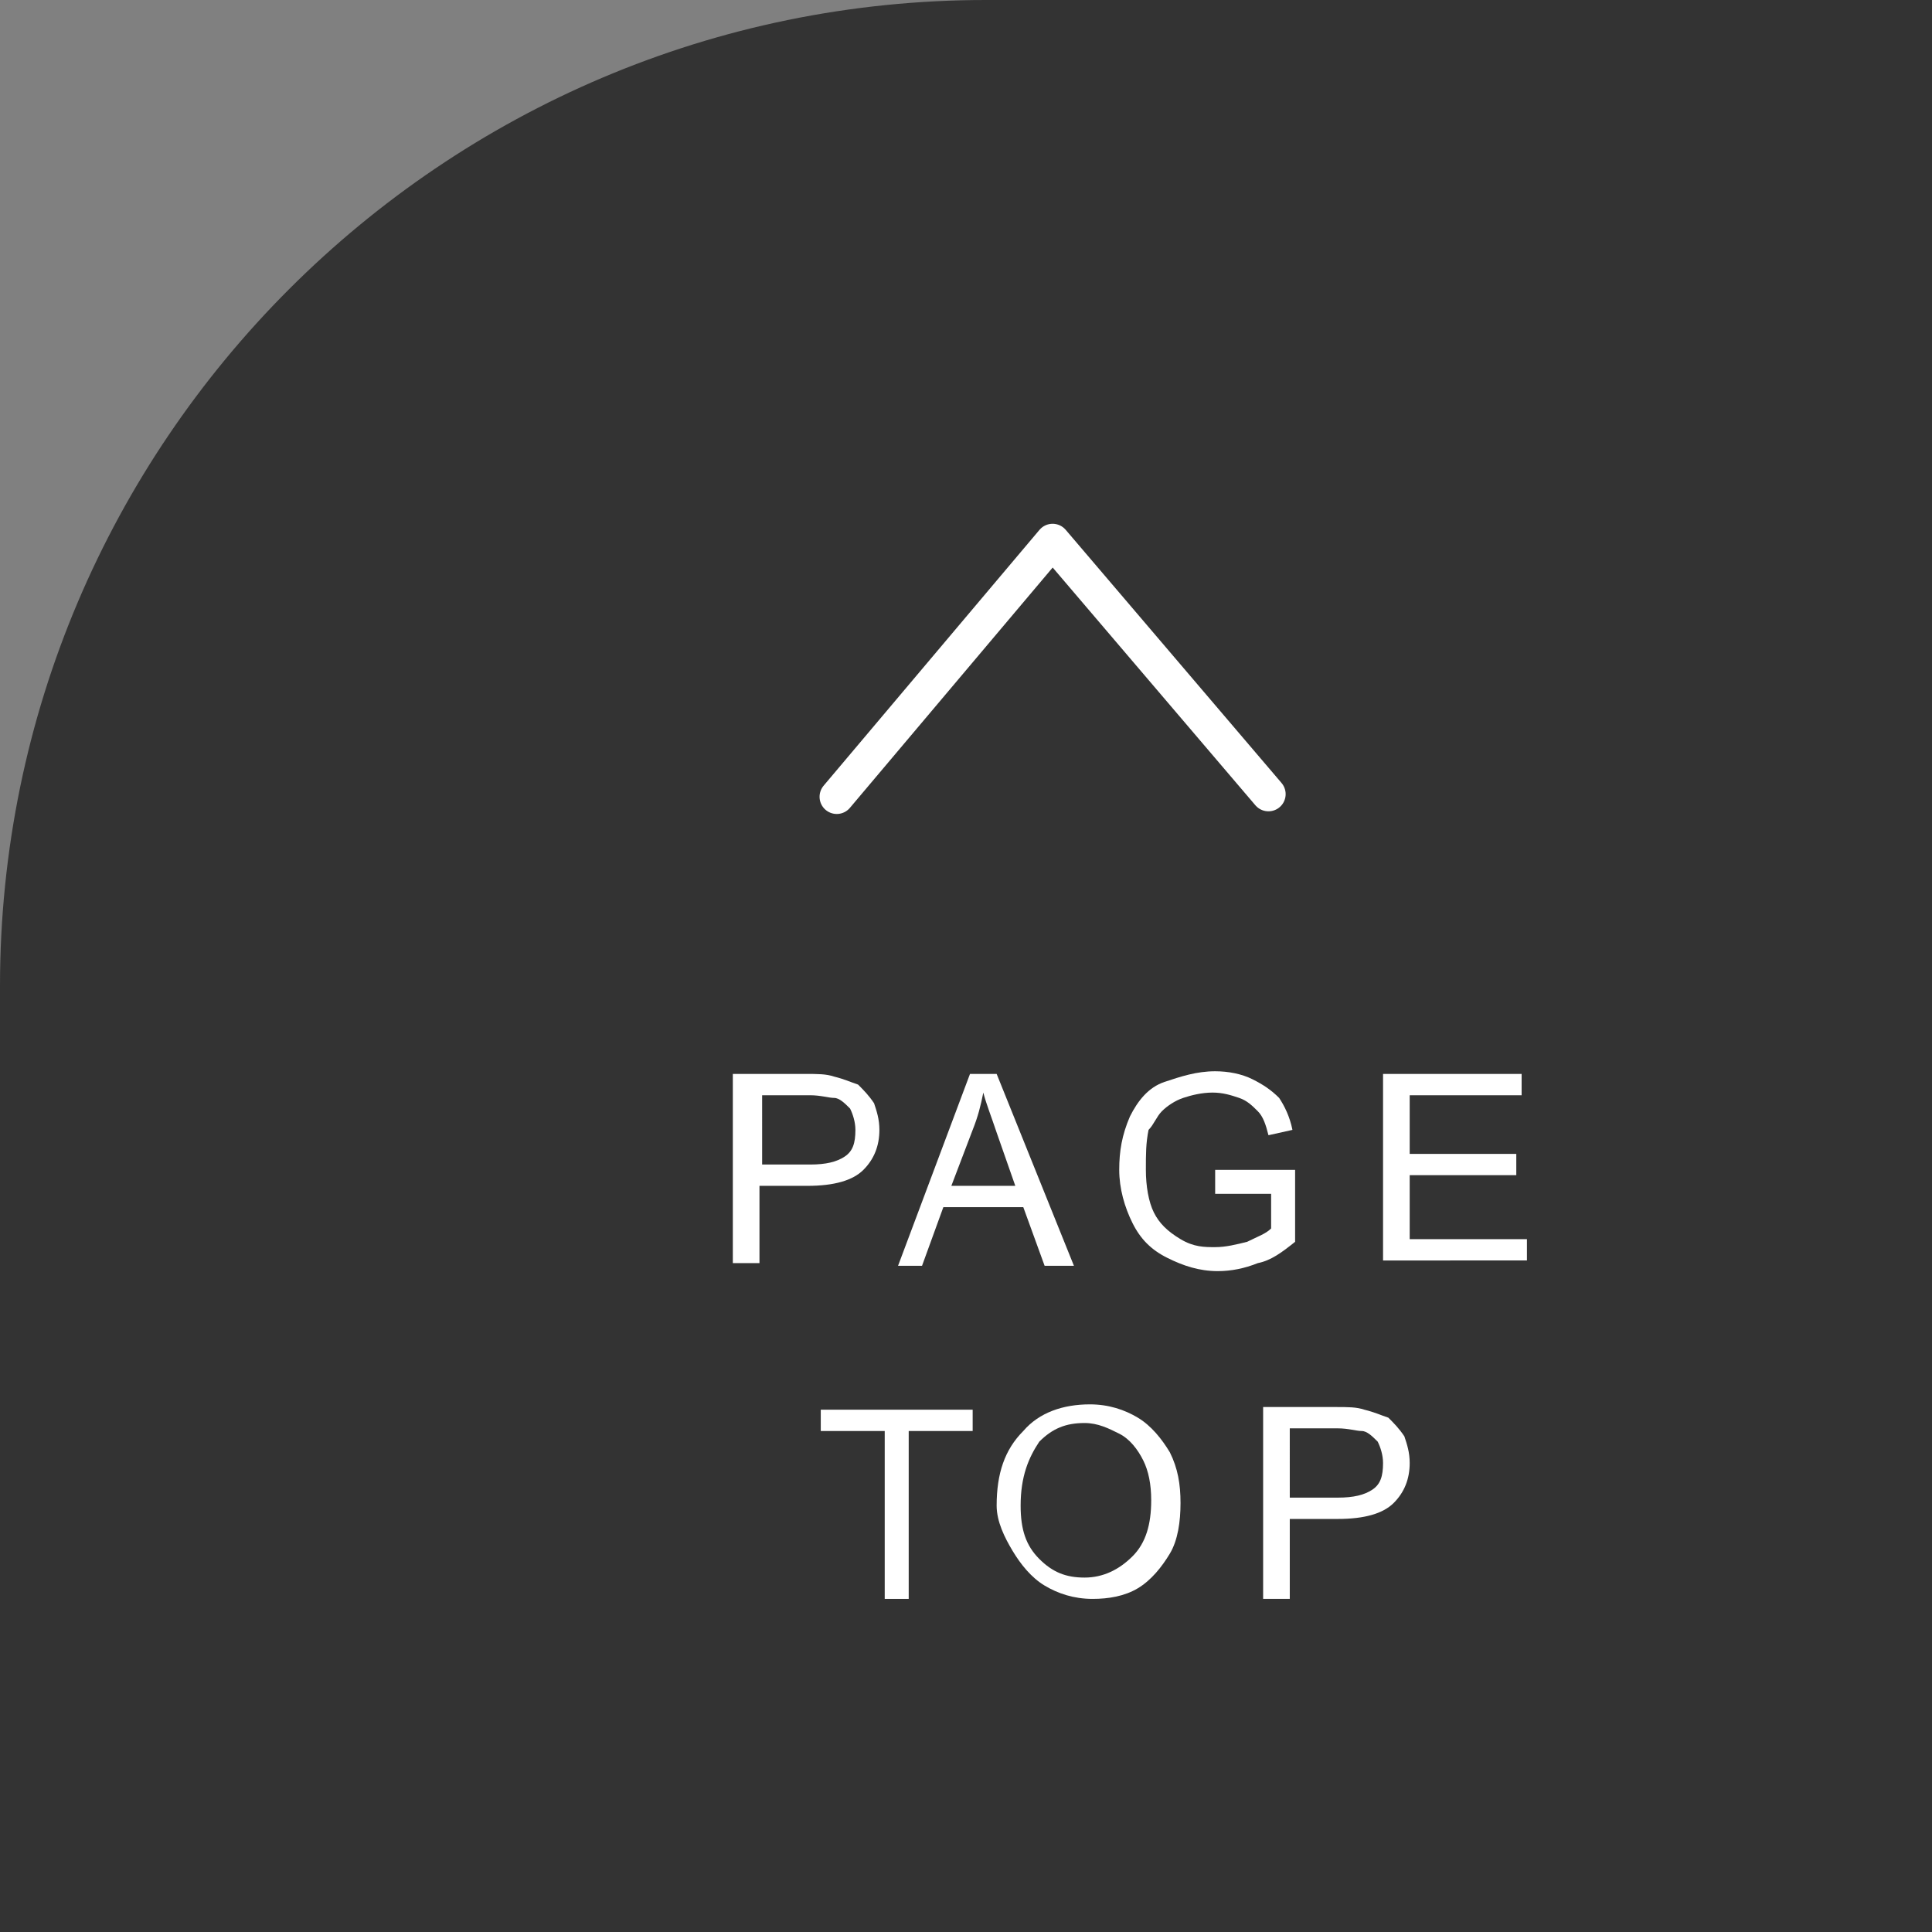 <?xml version="1.0" encoding="utf-8"?>
<!-- Generator: Adobe Illustrator 23.0.6, SVG Export Plug-In . SVG Version: 6.00 Build 0)  -->
<svg version="1.1" id="Layer_1" xmlns="http://www.w3.org/2000/svg" xmlns:xlink="http://www.w3.org/1999/xlink" x="0px" y="0px"
	 width="72.5px" height="72.5px" viewBox="0 0 72.5 72.5" style="enable-background:new 0 0 72.5 72.5;" xml:space="preserve">
<rect x="0" y="0" width="72.5" height="72.5" fill="#808080" stroke="none"/>
<style type="text/css">
	.st0{fill:#333333;}
	.st1{fill:none;stroke:#FFFFFF;stroke-width:1.29;stroke-linecap:round;stroke-linejoin:round;}
	.st2{enable-background:new    ;}
	.st3{fill:#FFFFFF;}
</style>
<title>gototop</title>
<g>
	<g id="design">
		<path class="st0" d="M37,0h35.5v72.5H0V37C0,16.6,16.6,0,37,0z"/>
		<path class="st1" d="M31.4,29.9l8.1-9.6l8.1,9.5"/>
		<g class="st2">
			<path class="st3" d="M27.5,47.5v-7.2h2.7c0.5,0,0.8,0,1.1,0.1c0.4,0.1,0.6,0.2,0.9,0.3c0.2,0.2,0.4,0.4,0.6,0.7
				c0.1,0.3,0.2,0.6,0.2,1c0,0.6-0.2,1.1-0.6,1.5c-0.4,0.4-1.1,0.6-2.1,0.6h-1.8v2.9H27.5z M28.5,43.7h1.9c0.6,0,1-0.1,1.3-0.3
				c0.3-0.2,0.4-0.5,0.4-1c0-0.3-0.1-0.6-0.2-0.8c-0.2-0.2-0.4-0.4-0.6-0.4c-0.2,0-0.5-0.1-0.9-0.1h-1.8V43.7z"/>
		</g>
		<g class="st2">
			<path class="st3" d="M33.7,47.5l2.7-7.2h1l2.9,7.2h-1.1l-0.8-2.2h-3l-0.8,2.2H33.7z M35.7,44.5h2.4l-0.7-2
				c-0.2-0.6-0.4-1.1-0.5-1.5c-0.1,0.5-0.2,0.9-0.4,1.4L35.7,44.5z"/>
		</g>
		<g class="st2">
			<path class="st3" d="M45.6,44.7v-0.8l3,0v2.7c-0.5,0.4-0.9,0.7-1.4,0.8c-0.5,0.2-1,0.3-1.5,0.3c-0.7,0-1.3-0.2-1.9-0.5
				c-0.6-0.3-1-0.7-1.3-1.3S42,44.6,42,43.9c0-0.7,0.1-1.3,0.4-2c0.3-0.6,0.7-1.1,1.3-1.3s1.2-0.4,1.9-0.4c0.5,0,1,0.1,1.4,0.3
				c0.4,0.2,0.7,0.4,1,0.7c0.2,0.3,0.4,0.7,0.5,1.2l-0.9,0.2c-0.1-0.4-0.2-0.7-0.4-0.9c-0.2-0.2-0.4-0.4-0.7-0.5
				c-0.3-0.1-0.6-0.2-1-0.2c-0.4,0-0.8,0.1-1.1,0.2c-0.3,0.1-0.6,0.3-0.8,0.5c-0.2,0.2-0.3,0.5-0.5,0.7C43,42.9,43,43.3,43,43.9
				c0,0.6,0.1,1.2,0.3,1.6s0.5,0.7,1,1s0.9,0.3,1.3,0.3c0.4,0,0.8-0.1,1.2-0.2c0.4-0.2,0.7-0.3,0.9-0.5v-1.3H45.6z"/>
		</g>
		<g class="st2">
			<path class="st3" d="M51.9,47.5v-7.2h5.2v0.8h-4.2v2.2h4v0.8h-4v2.4h4.4v0.8H51.9z"/>
		</g>
		<g class="st2">
			<path class="st3" d="M33.2,60v-6.3h-2.4v-0.8h5.7v0.8h-2.4V60H33.2z"/>
		</g>
		<g class="st2">
			<path class="st3" d="M37.4,56.5c0-1.2,0.3-2.1,1-2.8c0.6-0.7,1.5-1,2.5-1c0.7,0,1.3,0.2,1.8,0.5c0.5,0.3,0.9,0.8,1.2,1.3
				c0.3,0.6,0.4,1.2,0.4,1.9c0,0.7-0.1,1.4-0.4,1.9s-0.7,1-1.2,1.3c-0.5,0.3-1.1,0.4-1.7,0.4c-0.7,0-1.3-0.2-1.8-0.5
				c-0.5-0.3-0.9-0.8-1.2-1.3S37.4,57.1,37.4,56.5z M38.3,56.5c0,0.9,0.2,1.5,0.7,2c0.5,0.5,1,0.7,1.7,0.7c0.7,0,1.3-0.3,1.8-0.8
				c0.5-0.5,0.7-1.2,0.7-2.1c0-0.6-0.1-1.1-0.3-1.5c-0.2-0.4-0.5-0.8-0.9-1c-0.4-0.2-0.8-0.4-1.3-0.4c-0.7,0-1.2,0.2-1.7,0.7
				C38.6,54.7,38.3,55.4,38.3,56.5z"/>
		</g>
		<g class="st2">
			<path class="st3" d="M47.4,60v-7.2h2.7c0.5,0,0.8,0,1.1,0.1c0.4,0.1,0.6,0.2,0.9,0.3c0.2,0.2,0.4,0.4,0.6,0.7
				c0.1,0.3,0.2,0.6,0.2,1c0,0.6-0.2,1.1-0.6,1.5c-0.4,0.4-1.1,0.6-2.1,0.6h-1.8V60H47.4z M48.3,56.2h1.9c0.6,0,1-0.1,1.3-0.3
				c0.3-0.2,0.4-0.5,0.4-1c0-0.3-0.1-0.6-0.2-0.8c-0.2-0.2-0.4-0.4-0.6-0.4c-0.2,0-0.5-0.1-0.9-0.1h-1.8V56.2z"/>
		</g>
	</g>
</g>
</svg>
